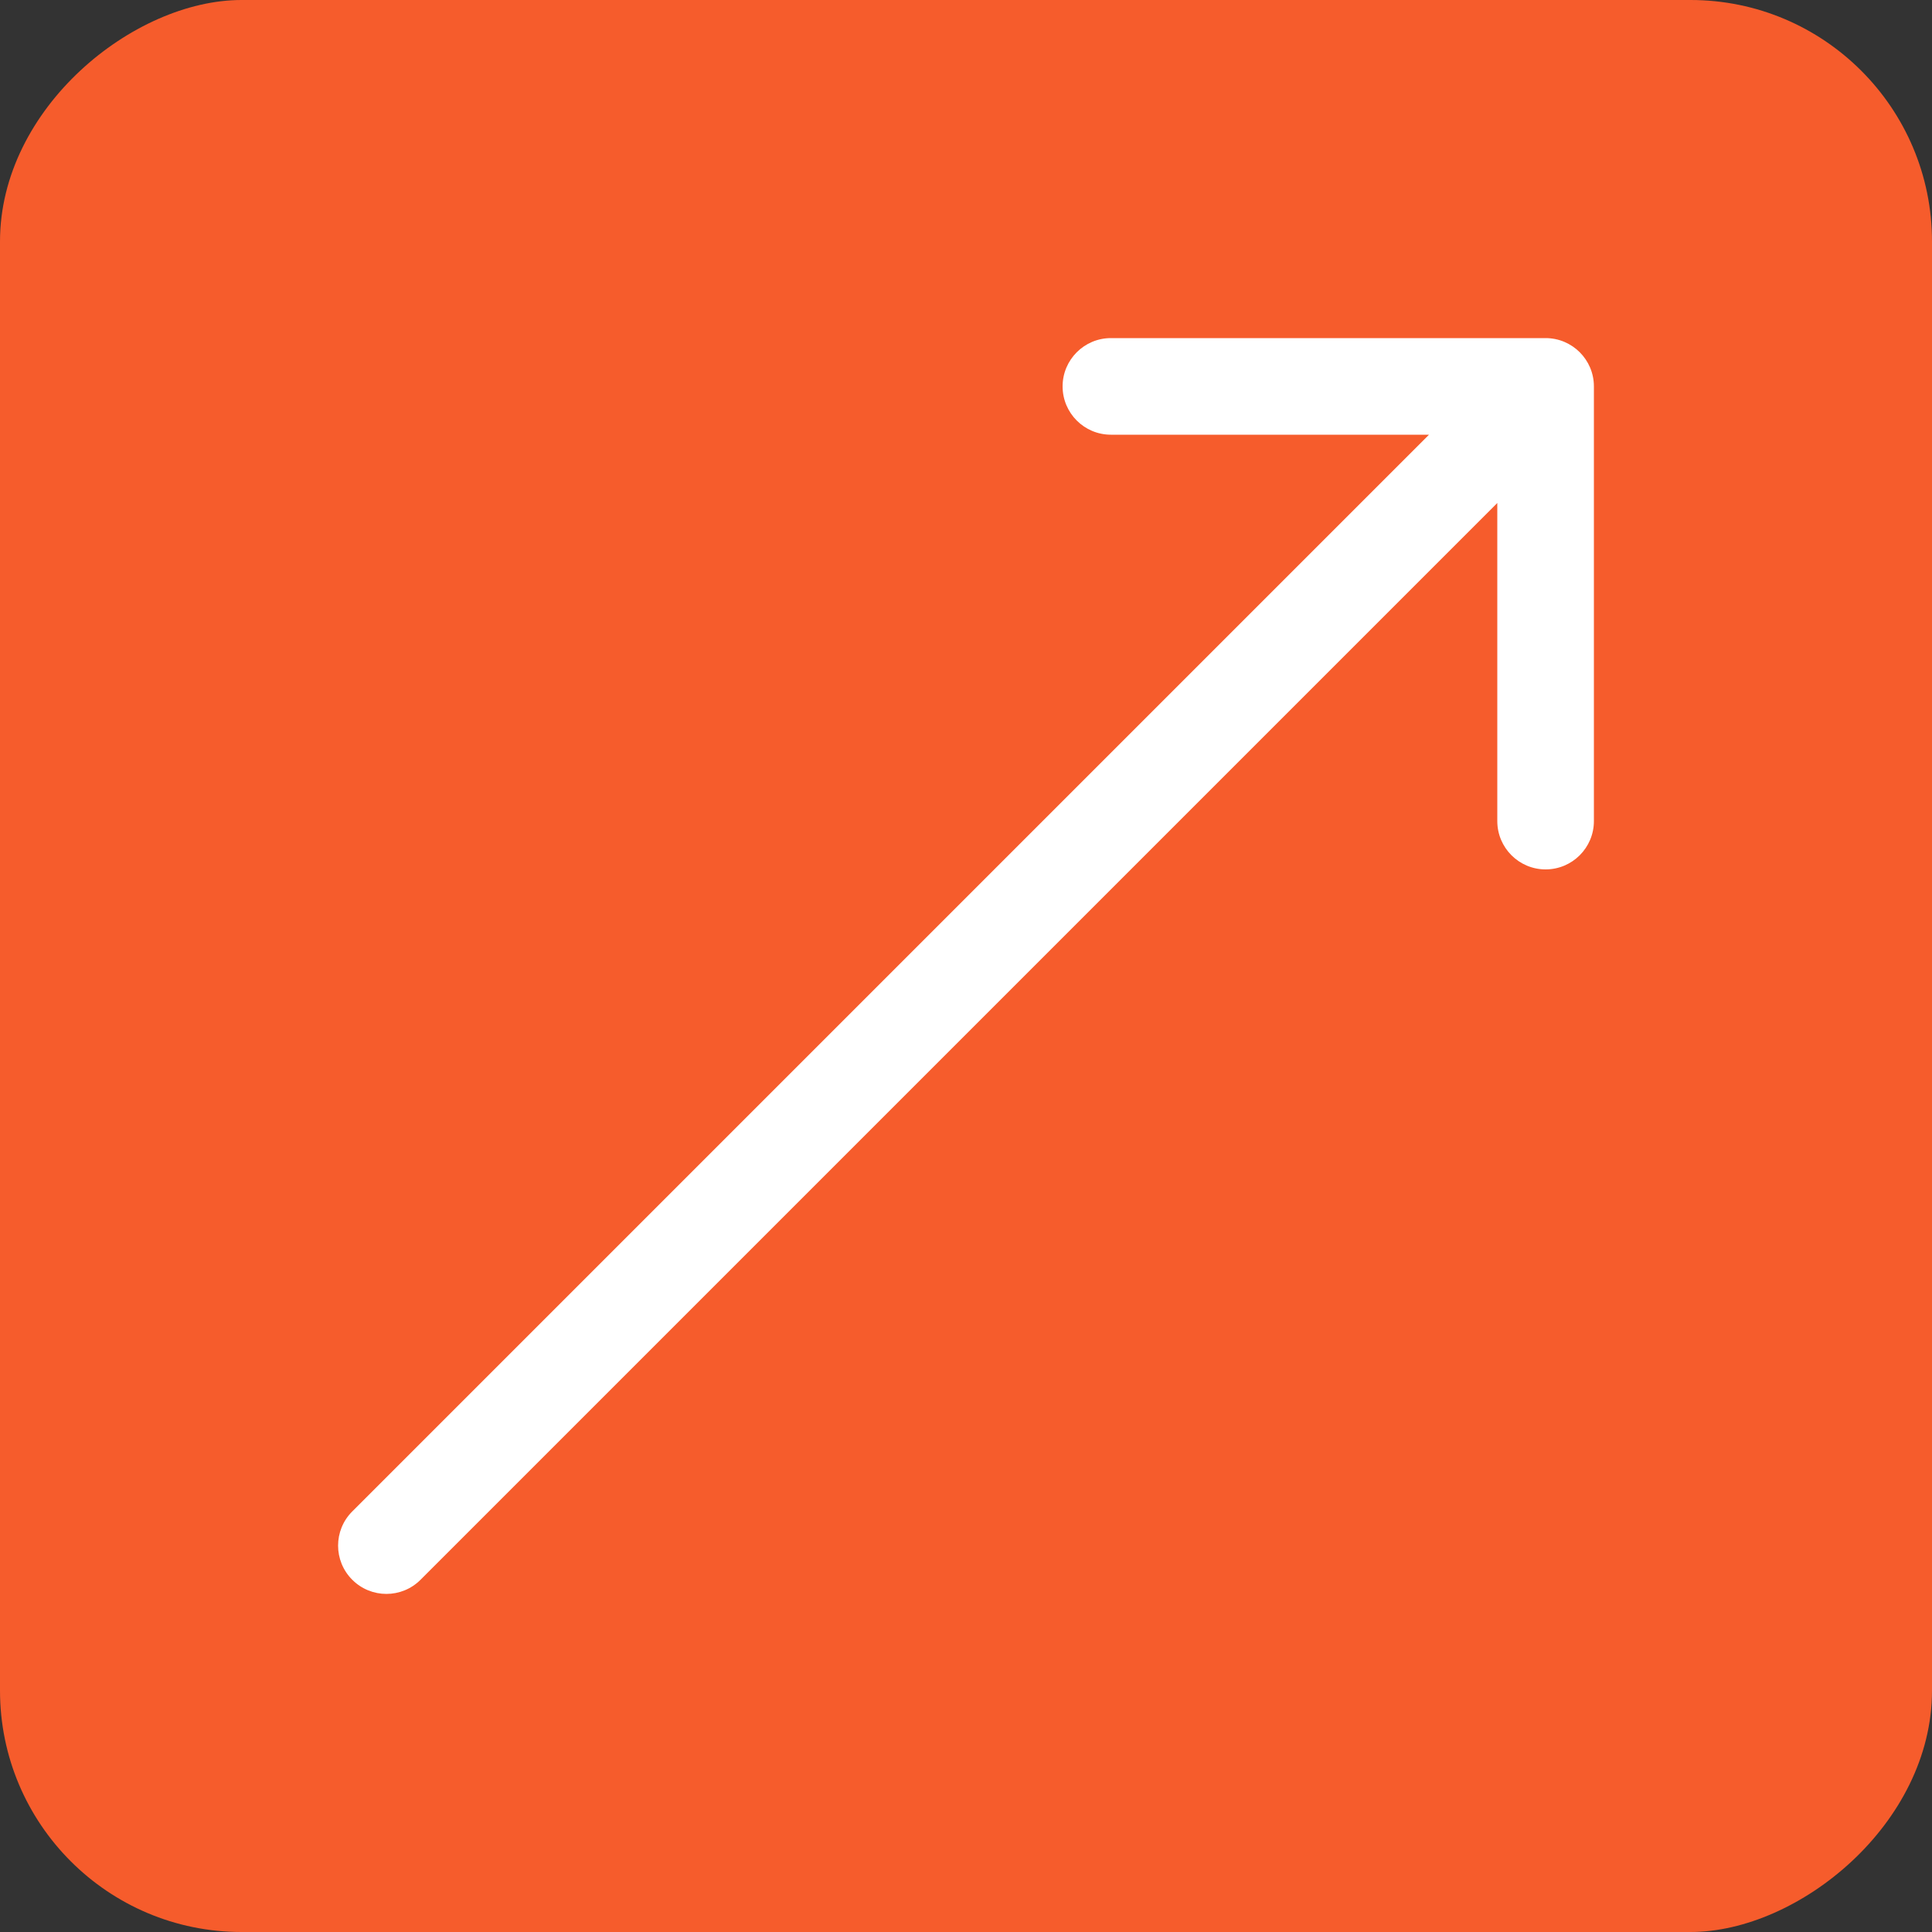 <?xml version="1.0" encoding="UTF-8"?> <svg xmlns="http://www.w3.org/2000/svg" width="40" height="40" viewBox="0 0 40 40" fill="none"><rect x="0" y="0" width="40" height="40" fill="#333333" stroke="none"/><rect y="40" width="40" height="40" rx="5" transform="rotate(-90 0 40)" fill="#F65C2C"></rect><path d="M7.293 31.293C6.902 31.683 6.902 32.317 7.293 32.707C7.683 33.098 8.317 33.098 8.707 32.707L8 32L7.293 31.293ZM33 8C33 7.448 32.552 7 32 7L23 7C22.448 7 22 7.448 22 8C22 8.552 22.448 9 23 9L31 9L31 17C31 17.552 31.448 18 32 18C32.552 18 33 17.552 33 17L33 8ZM8 32L8.707 32.707L32.707 8.707L32 8L31.293 7.293L7.293 31.293L8 32Z" fill="white"></path></svg> 